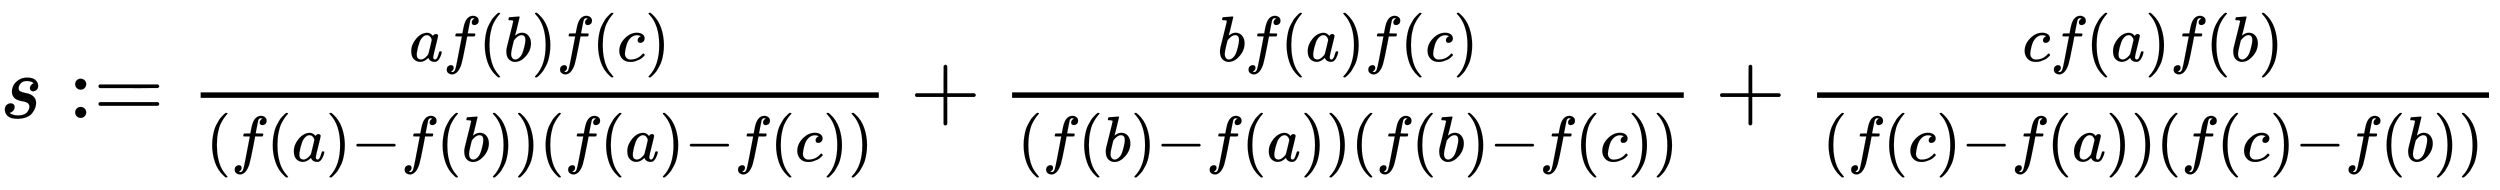 <svg xmlns:xlink="http://www.w3.org/1999/xlink" width="63.722ex" height="4.843ex" style="vertical-align: -1.838ex;" viewBox="0 -1293.7 27435.6 2085" role="img" focusable="false" xmlns="http://www.w3.org/2000/svg" aria-labelledby="MathJax-SVG-1-Title">
<title id="MathJax-SVG-1-Title">{\textstyle s:={\frac {af(b)f(c)}{(f(a)-f(b))(f(a)-f(c))}}+{\frac {bf(a)f(c)}{(f(b)-f(a))(f(b)-f(c))}}+{\frac {cf(a)f(b)}{(f(c)-f(a))(f(c)-f(b))}}}</title>
<defs aria-hidden="true">
<path stroke-width="1" id="E1-MJMATHI-73" d="M131 289Q131 321 147 354T203 415T300 442Q362 442 390 415T419 355Q419 323 402 308T364 292Q351 292 340 300T328 326Q328 342 337 354T354 372T367 378Q368 378 368 379Q368 382 361 388T336 399T297 405Q249 405 227 379T204 326Q204 301 223 291T278 274T330 259Q396 230 396 163Q396 135 385 107T352 51T289 7T195 -10Q118 -10 86 19T53 87Q53 126 74 143T118 160Q133 160 146 151T160 120Q160 94 142 76T111 58Q109 57 108 57T107 55Q108 52 115 47T146 34T201 27Q237 27 263 38T301 66T318 97T323 122Q323 150 302 164T254 181T195 196T148 231Q131 256 131 289Z"></path>
<path stroke-width="1" id="E1-MJMAIN-3A" d="M78 370Q78 394 95 412T138 430Q162 430 180 414T199 371Q199 346 182 328T139 310T96 327T78 370ZM78 60Q78 84 95 102T138 120Q162 120 180 104T199 61Q199 36 182 18T139 0T96 17T78 60Z"></path>
<path stroke-width="1" id="E1-MJMAIN-3D" d="M56 347Q56 360 70 367H707Q722 359 722 347Q722 336 708 328L390 327H72Q56 332 56 347ZM56 153Q56 168 72 173H708Q722 163 722 153Q722 140 707 133H70Q56 140 56 153Z"></path>
<path stroke-width="1" id="E1-MJMATHI-61" d="M33 157Q33 258 109 349T280 441Q331 441 370 392Q386 422 416 422Q429 422 439 414T449 394Q449 381 412 234T374 68Q374 43 381 35T402 26Q411 27 422 35Q443 55 463 131Q469 151 473 152Q475 153 483 153H487Q506 153 506 144Q506 138 501 117T481 63T449 13Q436 0 417 -8Q409 -10 393 -10Q359 -10 336 5T306 36L300 51Q299 52 296 50Q294 48 292 46Q233 -10 172 -10Q117 -10 75 30T33 157ZM351 328Q351 334 346 350T323 385T277 405Q242 405 210 374T160 293Q131 214 119 129Q119 126 119 118T118 106Q118 61 136 44T179 26Q217 26 254 59T298 110Q300 114 325 217T351 328Z"></path>
<path stroke-width="1" id="E1-MJMATHI-66" d="M118 -162Q120 -162 124 -164T135 -167T147 -168Q160 -168 171 -155T187 -126Q197 -99 221 27T267 267T289 382V385H242Q195 385 192 387Q188 390 188 397L195 425Q197 430 203 430T250 431Q298 431 298 432Q298 434 307 482T319 540Q356 705 465 705Q502 703 526 683T550 630Q550 594 529 578T487 561Q443 561 443 603Q443 622 454 636T478 657L487 662Q471 668 457 668Q445 668 434 658T419 630Q412 601 403 552T387 469T380 433Q380 431 435 431Q480 431 487 430T498 424Q499 420 496 407T491 391Q489 386 482 386T428 385H372L349 263Q301 15 282 -47Q255 -132 212 -173Q175 -205 139 -205Q107 -205 81 -186T55 -132Q55 -95 76 -78T118 -61Q162 -61 162 -103Q162 -122 151 -136T127 -157L118 -162Z"></path>
<path stroke-width="1" id="E1-MJMAIN-28" d="M94 250Q94 319 104 381T127 488T164 576T202 643T244 695T277 729T302 750H315H319Q333 750 333 741Q333 738 316 720T275 667T226 581T184 443T167 250T184 58T225 -81T274 -167T316 -220T333 -241Q333 -250 318 -250H315H302L274 -226Q180 -141 137 -14T94 250Z"></path>
<path stroke-width="1" id="E1-MJMATHI-62" d="M73 647Q73 657 77 670T89 683Q90 683 161 688T234 694Q246 694 246 685T212 542Q204 508 195 472T180 418L176 399Q176 396 182 402Q231 442 283 442Q345 442 383 396T422 280Q422 169 343 79T173 -11Q123 -11 82 27T40 150V159Q40 180 48 217T97 414Q147 611 147 623T109 637Q104 637 101 637H96Q86 637 83 637T76 640T73 647ZM336 325V331Q336 405 275 405Q258 405 240 397T207 376T181 352T163 330L157 322L136 236Q114 150 114 114Q114 66 138 42Q154 26 178 26Q211 26 245 58Q270 81 285 114T318 219Q336 291 336 325Z"></path>
<path stroke-width="1" id="E1-MJMAIN-29" d="M60 749L64 750Q69 750 74 750H86L114 726Q208 641 251 514T294 250Q294 182 284 119T261 12T224 -76T186 -143T145 -194T113 -227T90 -246Q87 -249 86 -250H74Q66 -250 63 -250T58 -247T55 -238Q56 -237 66 -225Q221 -64 221 250T66 725Q56 737 55 738Q55 746 60 749Z"></path>
<path stroke-width="1" id="E1-MJMATHI-63" d="M34 159Q34 268 120 355T306 442Q362 442 394 418T427 355Q427 326 408 306T360 285Q341 285 330 295T319 325T330 359T352 380T366 386H367Q367 388 361 392T340 400T306 404Q276 404 249 390Q228 381 206 359Q162 315 142 235T121 119Q121 73 147 50Q169 26 205 26H209Q321 26 394 111Q403 121 406 121Q410 121 419 112T429 98T420 83T391 55T346 25T282 0T202 -11Q127 -11 81 37T34 159Z"></path>
<path stroke-width="1" id="E1-MJMAIN-2212" d="M84 237T84 250T98 270H679Q694 262 694 250T679 230H98Q84 237 84 250Z"></path>
<path stroke-width="1" id="E1-MJMAIN-2B" d="M56 237T56 250T70 270H369V420L370 570Q380 583 389 583Q402 583 409 568V270H707Q722 262 722 250T707 230H409V-68Q401 -82 391 -82H389H387Q375 -82 369 -68V230H70Q56 237 56 250Z"></path>
</defs>
<g stroke="currentColor" fill="currentColor" stroke-width="0" transform="matrix(1 0 0 -1 0 0)" aria-hidden="true">
 <use xlink:href="#E1-MJMATHI-73" x="0" y="0"></use>
<g transform="translate(747,0)">
 <use xlink:href="#E1-MJMAIN-3A"></use>
 <use xlink:href="#E1-MJMAIN-3D" x="278" y="0"></use>
</g>
<g transform="translate(2082,0)">
<g transform="translate(120,0)">
<rect stroke="none" width="7442" height="60" x="0" y="220"></rect>
<g transform="translate(2288,622)">
 <use transform="scale(0.707)" xlink:href="#E1-MJMATHI-61" x="0" y="0"></use>
 <use transform="scale(0.707)" xlink:href="#E1-MJMATHI-66" x="529" y="0"></use>
 <use transform="scale(0.707)" xlink:href="#E1-MJMAIN-28" x="1080" y="0"></use>
 <use transform="scale(0.707)" xlink:href="#E1-MJMATHI-62" x="1469" y="0"></use>
 <use transform="scale(0.707)" xlink:href="#E1-MJMAIN-29" x="1898" y="0"></use>
 <use transform="scale(0.707)" xlink:href="#E1-MJMATHI-66" x="2288" y="0"></use>
 <use transform="scale(0.707)" xlink:href="#E1-MJMAIN-28" x="2838" y="0"></use>
 <use transform="scale(0.707)" xlink:href="#E1-MJMATHI-63" x="3228" y="0"></use>
 <use transform="scale(0.707)" xlink:href="#E1-MJMAIN-29" x="3661" y="0"></use>
</g>
<g transform="translate(60,-476)">
 <use transform="scale(0.707)" xlink:href="#E1-MJMAIN-28" x="0" y="0"></use>
 <use transform="scale(0.707)" xlink:href="#E1-MJMATHI-66" x="389" y="0"></use>
 <use transform="scale(0.707)" xlink:href="#E1-MJMAIN-28" x="940" y="0"></use>
 <use transform="scale(0.707)" xlink:href="#E1-MJMATHI-61" x="1329" y="0"></use>
 <use transform="scale(0.707)" xlink:href="#E1-MJMAIN-29" x="1859" y="0"></use>
 <use transform="scale(0.707)" xlink:href="#E1-MJMAIN-2212" x="2248" y="0"></use>
 <use transform="scale(0.707)" xlink:href="#E1-MJMATHI-66" x="3027" y="0"></use>
 <use transform="scale(0.707)" xlink:href="#E1-MJMAIN-28" x="3577" y="0"></use>
 <use transform="scale(0.707)" xlink:href="#E1-MJMATHI-62" x="3967" y="0"></use>
 <use transform="scale(0.707)" xlink:href="#E1-MJMAIN-29" x="4396" y="0"></use>
 <use transform="scale(0.707)" xlink:href="#E1-MJMAIN-29" x="4786" y="0"></use>
 <use transform="scale(0.707)" xlink:href="#E1-MJMAIN-28" x="5175" y="0"></use>
 <use transform="scale(0.707)" xlink:href="#E1-MJMATHI-66" x="5565" y="0"></use>
 <use transform="scale(0.707)" xlink:href="#E1-MJMAIN-28" x="6115" y="0"></use>
 <use transform="scale(0.707)" xlink:href="#E1-MJMATHI-61" x="6505" y="0"></use>
 <use transform="scale(0.707)" xlink:href="#E1-MJMAIN-29" x="7034" y="0"></use>
 <use transform="scale(0.707)" xlink:href="#E1-MJMAIN-2212" x="7424" y="0"></use>
 <use transform="scale(0.707)" xlink:href="#E1-MJMATHI-66" x="8202" y="0"></use>
 <use transform="scale(0.707)" xlink:href="#E1-MJMAIN-28" x="8753" y="0"></use>
 <use transform="scale(0.707)" xlink:href="#E1-MJMATHI-63" x="9142" y="0"></use>
 <use transform="scale(0.707)" xlink:href="#E1-MJMAIN-29" x="9576" y="0"></use>
 <use transform="scale(0.707)" xlink:href="#E1-MJMAIN-29" x="9965" y="0"></use>
</g>
</g>
</g>
 <use xlink:href="#E1-MJMAIN-2B" x="9986" y="0"></use>
<g transform="translate(10987,0)">
<g transform="translate(120,0)">
<rect stroke="none" width="7371" height="60" x="0" y="220"></rect>
<g transform="translate(2253,622)">
 <use transform="scale(0.707)" xlink:href="#E1-MJMATHI-62" x="0" y="0"></use>
 <use transform="scale(0.707)" xlink:href="#E1-MJMATHI-66" x="429" y="0"></use>
 <use transform="scale(0.707)" xlink:href="#E1-MJMAIN-28" x="980" y="0"></use>
 <use transform="scale(0.707)" xlink:href="#E1-MJMATHI-61" x="1369" y="0"></use>
 <use transform="scale(0.707)" xlink:href="#E1-MJMAIN-29" x="1899" y="0"></use>
 <use transform="scale(0.707)" xlink:href="#E1-MJMATHI-66" x="2288" y="0"></use>
 <use transform="scale(0.707)" xlink:href="#E1-MJMAIN-28" x="2838" y="0"></use>
 <use transform="scale(0.707)" xlink:href="#E1-MJMATHI-63" x="3228" y="0"></use>
 <use transform="scale(0.707)" xlink:href="#E1-MJMAIN-29" x="3661" y="0"></use>
</g>
<g transform="translate(60,-476)">
 <use transform="scale(0.707)" xlink:href="#E1-MJMAIN-28" x="0" y="0"></use>
 <use transform="scale(0.707)" xlink:href="#E1-MJMATHI-66" x="389" y="0"></use>
 <use transform="scale(0.707)" xlink:href="#E1-MJMAIN-28" x="940" y="0"></use>
 <use transform="scale(0.707)" xlink:href="#E1-MJMATHI-62" x="1329" y="0"></use>
 <use transform="scale(0.707)" xlink:href="#E1-MJMAIN-29" x="1758" y="0"></use>
 <use transform="scale(0.707)" xlink:href="#E1-MJMAIN-2212" x="2148" y="0"></use>
 <use transform="scale(0.707)" xlink:href="#E1-MJMATHI-66" x="2927" y="0"></use>
 <use transform="scale(0.707)" xlink:href="#E1-MJMAIN-28" x="3477" y="0"></use>
 <use transform="scale(0.707)" xlink:href="#E1-MJMATHI-61" x="3867" y="0"></use>
 <use transform="scale(0.707)" xlink:href="#E1-MJMAIN-29" x="4396" y="0"></use>
 <use transform="scale(0.707)" xlink:href="#E1-MJMAIN-29" x="4786" y="0"></use>
 <use transform="scale(0.707)" xlink:href="#E1-MJMAIN-28" x="5175" y="0"></use>
 <use transform="scale(0.707)" xlink:href="#E1-MJMATHI-66" x="5565" y="0"></use>
 <use transform="scale(0.707)" xlink:href="#E1-MJMAIN-28" x="6115" y="0"></use>
 <use transform="scale(0.707)" xlink:href="#E1-MJMATHI-62" x="6505" y="0"></use>
 <use transform="scale(0.707)" xlink:href="#E1-MJMAIN-29" x="6934" y="0"></use>
 <use transform="scale(0.707)" xlink:href="#E1-MJMAIN-2212" x="7324" y="0"></use>
 <use transform="scale(0.707)" xlink:href="#E1-MJMATHI-66" x="8102" y="0"></use>
 <use transform="scale(0.707)" xlink:href="#E1-MJMAIN-28" x="8653" y="0"></use>
 <use transform="scale(0.707)" xlink:href="#E1-MJMATHI-63" x="9042" y="0"></use>
 <use transform="scale(0.707)" xlink:href="#E1-MJMAIN-29" x="9476" y="0"></use>
 <use transform="scale(0.707)" xlink:href="#E1-MJMAIN-29" x="9865" y="0"></use>
</g>
</g>
</g>
 <use xlink:href="#E1-MJMAIN-2B" x="18820" y="0"></use>
<g transform="translate(19821,0)">
<g transform="translate(120,0)">
<rect stroke="none" width="7374" height="60" x="0" y="220"></rect>
<g transform="translate(2254,622)">
 <use transform="scale(0.707)" xlink:href="#E1-MJMATHI-63" x="0" y="0"></use>
 <use transform="scale(0.707)" xlink:href="#E1-MJMATHI-66" x="433" y="0"></use>
 <use transform="scale(0.707)" xlink:href="#E1-MJMAIN-28" x="984" y="0"></use>
 <use transform="scale(0.707)" xlink:href="#E1-MJMATHI-61" x="1373" y="0"></use>
 <use transform="scale(0.707)" xlink:href="#E1-MJMAIN-29" x="1903" y="0"></use>
 <use transform="scale(0.707)" xlink:href="#E1-MJMATHI-66" x="2292" y="0"></use>
 <use transform="scale(0.707)" xlink:href="#E1-MJMAIN-28" x="2843" y="0"></use>
 <use transform="scale(0.707)" xlink:href="#E1-MJMATHI-62" x="3232" y="0"></use>
 <use transform="scale(0.707)" xlink:href="#E1-MJMAIN-29" x="3661" y="0"></use>
</g>
<g transform="translate(60,-476)">
 <use transform="scale(0.707)" xlink:href="#E1-MJMAIN-28" x="0" y="0"></use>
 <use transform="scale(0.707)" xlink:href="#E1-MJMATHI-66" x="389" y="0"></use>
 <use transform="scale(0.707)" xlink:href="#E1-MJMAIN-28" x="940" y="0"></use>
 <use transform="scale(0.707)" xlink:href="#E1-MJMATHI-63" x="1329" y="0"></use>
 <use transform="scale(0.707)" xlink:href="#E1-MJMAIN-29" x="1762" y="0"></use>
 <use transform="scale(0.707)" xlink:href="#E1-MJMAIN-2212" x="2152" y="0"></use>
 <use transform="scale(0.707)" xlink:href="#E1-MJMATHI-66" x="2931" y="0"></use>
 <use transform="scale(0.707)" xlink:href="#E1-MJMAIN-28" x="3481" y="0"></use>
 <use transform="scale(0.707)" xlink:href="#E1-MJMATHI-61" x="3871" y="0"></use>
 <use transform="scale(0.707)" xlink:href="#E1-MJMAIN-29" x="4400" y="0"></use>
 <use transform="scale(0.707)" xlink:href="#E1-MJMAIN-29" x="4790" y="0"></use>
 <use transform="scale(0.707)" xlink:href="#E1-MJMAIN-28" x="5179" y="0"></use>
 <use transform="scale(0.707)" xlink:href="#E1-MJMATHI-66" x="5569" y="0"></use>
 <use transform="scale(0.707)" xlink:href="#E1-MJMAIN-28" x="6119" y="0"></use>
 <use transform="scale(0.707)" xlink:href="#E1-MJMATHI-63" x="6509" y="0"></use>
 <use transform="scale(0.707)" xlink:href="#E1-MJMAIN-29" x="6942" y="0"></use>
 <use transform="scale(0.707)" xlink:href="#E1-MJMAIN-2212" x="7332" y="0"></use>
 <use transform="scale(0.707)" xlink:href="#E1-MJMATHI-66" x="8110" y="0"></use>
 <use transform="scale(0.707)" xlink:href="#E1-MJMAIN-28" x="8661" y="0"></use>
 <use transform="scale(0.707)" xlink:href="#E1-MJMATHI-62" x="9050" y="0"></use>
 <use transform="scale(0.707)" xlink:href="#E1-MJMAIN-29" x="9480" y="0"></use>
 <use transform="scale(0.707)" xlink:href="#E1-MJMAIN-29" x="9869" y="0"></use>
</g>
</g>
</g>
</g>
</svg>